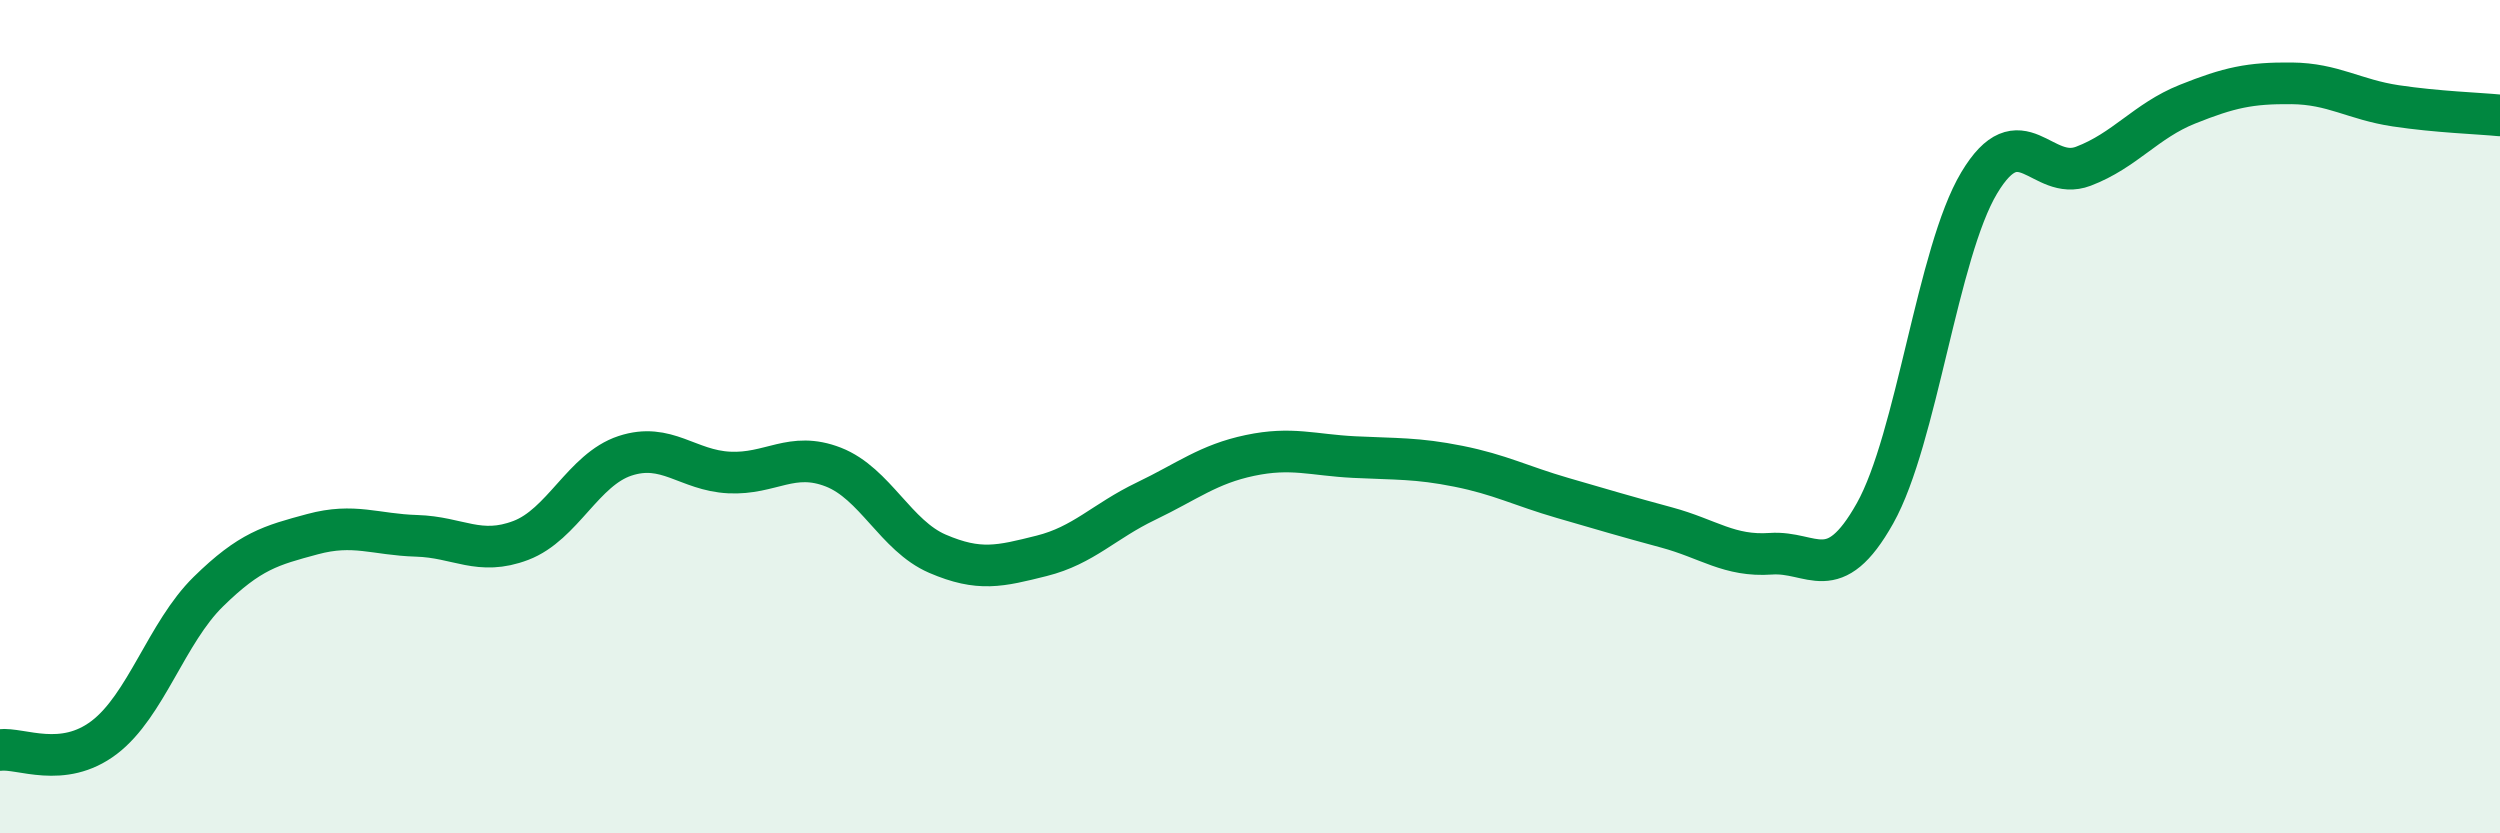
    <svg width="60" height="20" viewBox="0 0 60 20" xmlns="http://www.w3.org/2000/svg">
      <path
        d="M 0,18 C 0.5,17.94 1.5,18.46 2.5,17.7 C 3.5,16.94 4,15.18 5,14.2 C 6,13.22 6.5,13.09 7.5,12.82 C 8.5,12.55 9,12.83 10,12.86 C 11,12.89 11.5,13.35 12.5,12.97 C 13.5,12.59 14,11.27 15,10.94 C 16,10.61 16.5,11.29 17.5,11.34 C 18.5,11.39 19,10.82 20,11.21 C 21,11.6 21.5,12.86 22.5,13.29 C 23.5,13.72 24,13.59 25,13.34 C 26,13.09 26.5,12.51 27.5,12.03 C 28.5,11.55 29,11.14 30,10.93 C 31,10.72 31.5,10.92 32.5,10.97 C 33.5,11.02 34,10.99 35,11.19 C 36,11.39 36.5,11.66 37.5,11.95 C 38.5,12.24 39,12.39 40,12.66 C 41,12.93 41.5,13.36 42.5,13.29 C 43.5,13.22 44,14.1 45,12.32 C 46,10.54 46.5,6.06 47.5,4.39 C 48.5,2.72 49,4.37 50,3.99 C 51,3.61 51.5,2.9 52.5,2.5 C 53.5,2.1 54,1.99 55,2 C 56,2.01 56.5,2.39 57.5,2.54 C 58.5,2.69 59.5,2.72 60,2.77L60 20L0 20Z"
        fill="#008740"
        opacity="0.1"
        stroke-linecap="round"
        stroke-linejoin="round"
      />
      <path
        d="M 0,18 C 0.5,17.94 1.5,18.46 2.5,17.7 C 3.5,16.94 4,15.18 5,14.2 C 6,13.22 6.5,13.09 7.5,12.82 C 8.5,12.55 9,12.83 10,12.86 C 11,12.89 11.5,13.35 12.5,12.97 C 13.5,12.59 14,11.27 15,10.94 C 16,10.61 16.5,11.29 17.5,11.34 C 18.5,11.39 19,10.82 20,11.21 C 21,11.6 21.5,12.86 22.5,13.29 C 23.5,13.72 24,13.59 25,13.34 C 26,13.09 26.5,12.51 27.5,12.03 C 28.5,11.55 29,11.14 30,10.93 C 31,10.72 31.5,10.92 32.5,10.97 C 33.5,11.02 34,10.99 35,11.19 C 36,11.39 36.5,11.66 37.5,11.95 C 38.5,12.24 39,12.39 40,12.66 C 41,12.93 41.5,13.36 42.5,13.29 C 43.5,13.22 44,14.1 45,12.32 C 46,10.54 46.5,6.06 47.5,4.39 C 48.5,2.72 49,4.37 50,3.99 C 51,3.61 51.5,2.9 52.5,2.5 C 53.5,2.1 54,1.99 55,2 C 56,2.01 56.5,2.39 57.5,2.54 C 58.5,2.69 59.5,2.72 60,2.77"
        stroke="#008740"
        stroke-width="1"
        fill="none"
        stroke-linecap="round"
        stroke-linejoin="round"
      />
    </svg>
  